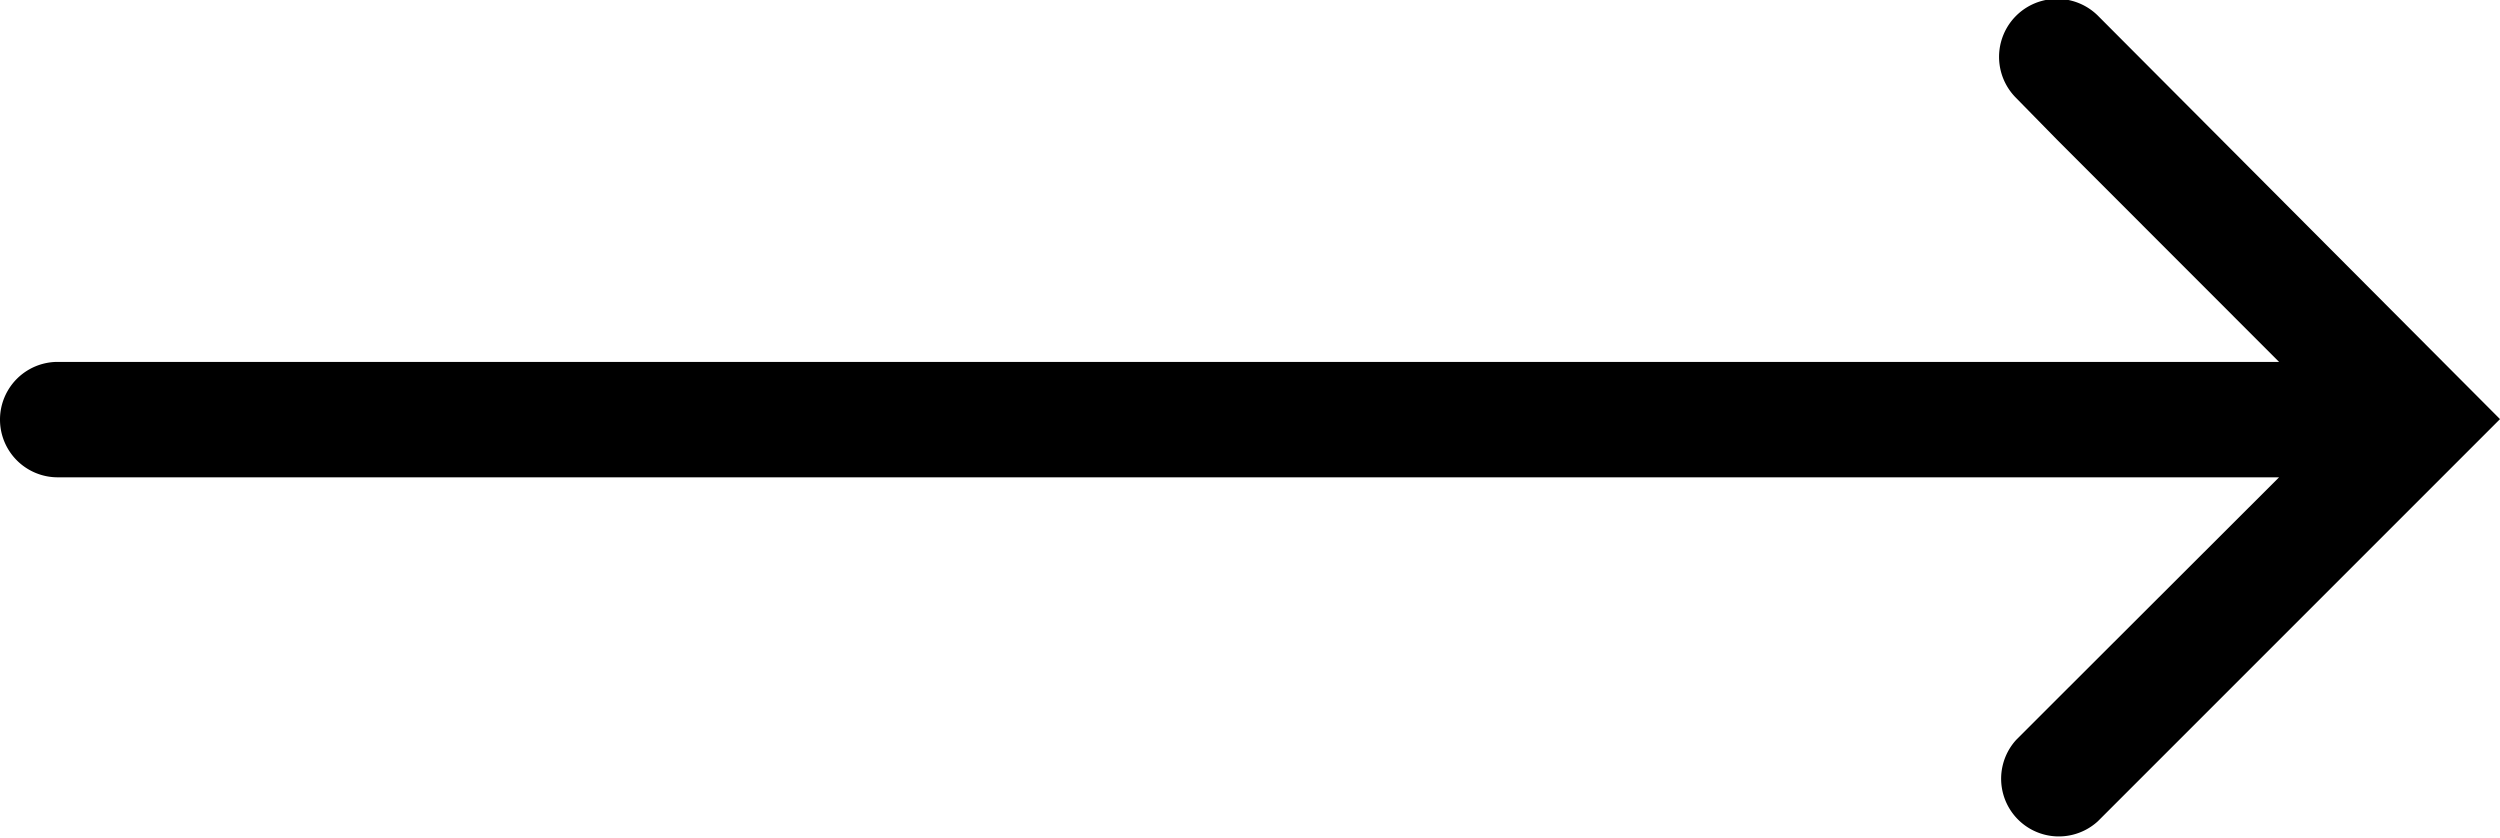 <svg id="Ebene_1" data-name="Ebene 1" xmlns="http://www.w3.org/2000/svg" viewBox="0 0 151.63 50.84"><defs><style>.cls-1{fill:none;}</style></defs><title>tilsiter-button-arrow</title><path class="cls-1" d="M45.36,134.47" transform="translate(-41.86 -109.05)"/><path class="cls-1" d="M166.62,134.47" transform="translate(-41.86 -109.05)"/><path d="M193.49,134.47,169.1,158.86a3.5,3.5,0,0,1-4.95-4.94l2.47-2.47L180.09,138H45.36a3.5,3.5,0,1,1,0-7H180.09l-13.47-13.48L164.15,115a3.5,3.5,0,1,1,4.95-5Z" transform="translate(-41.86 -109.05)"/></svg>